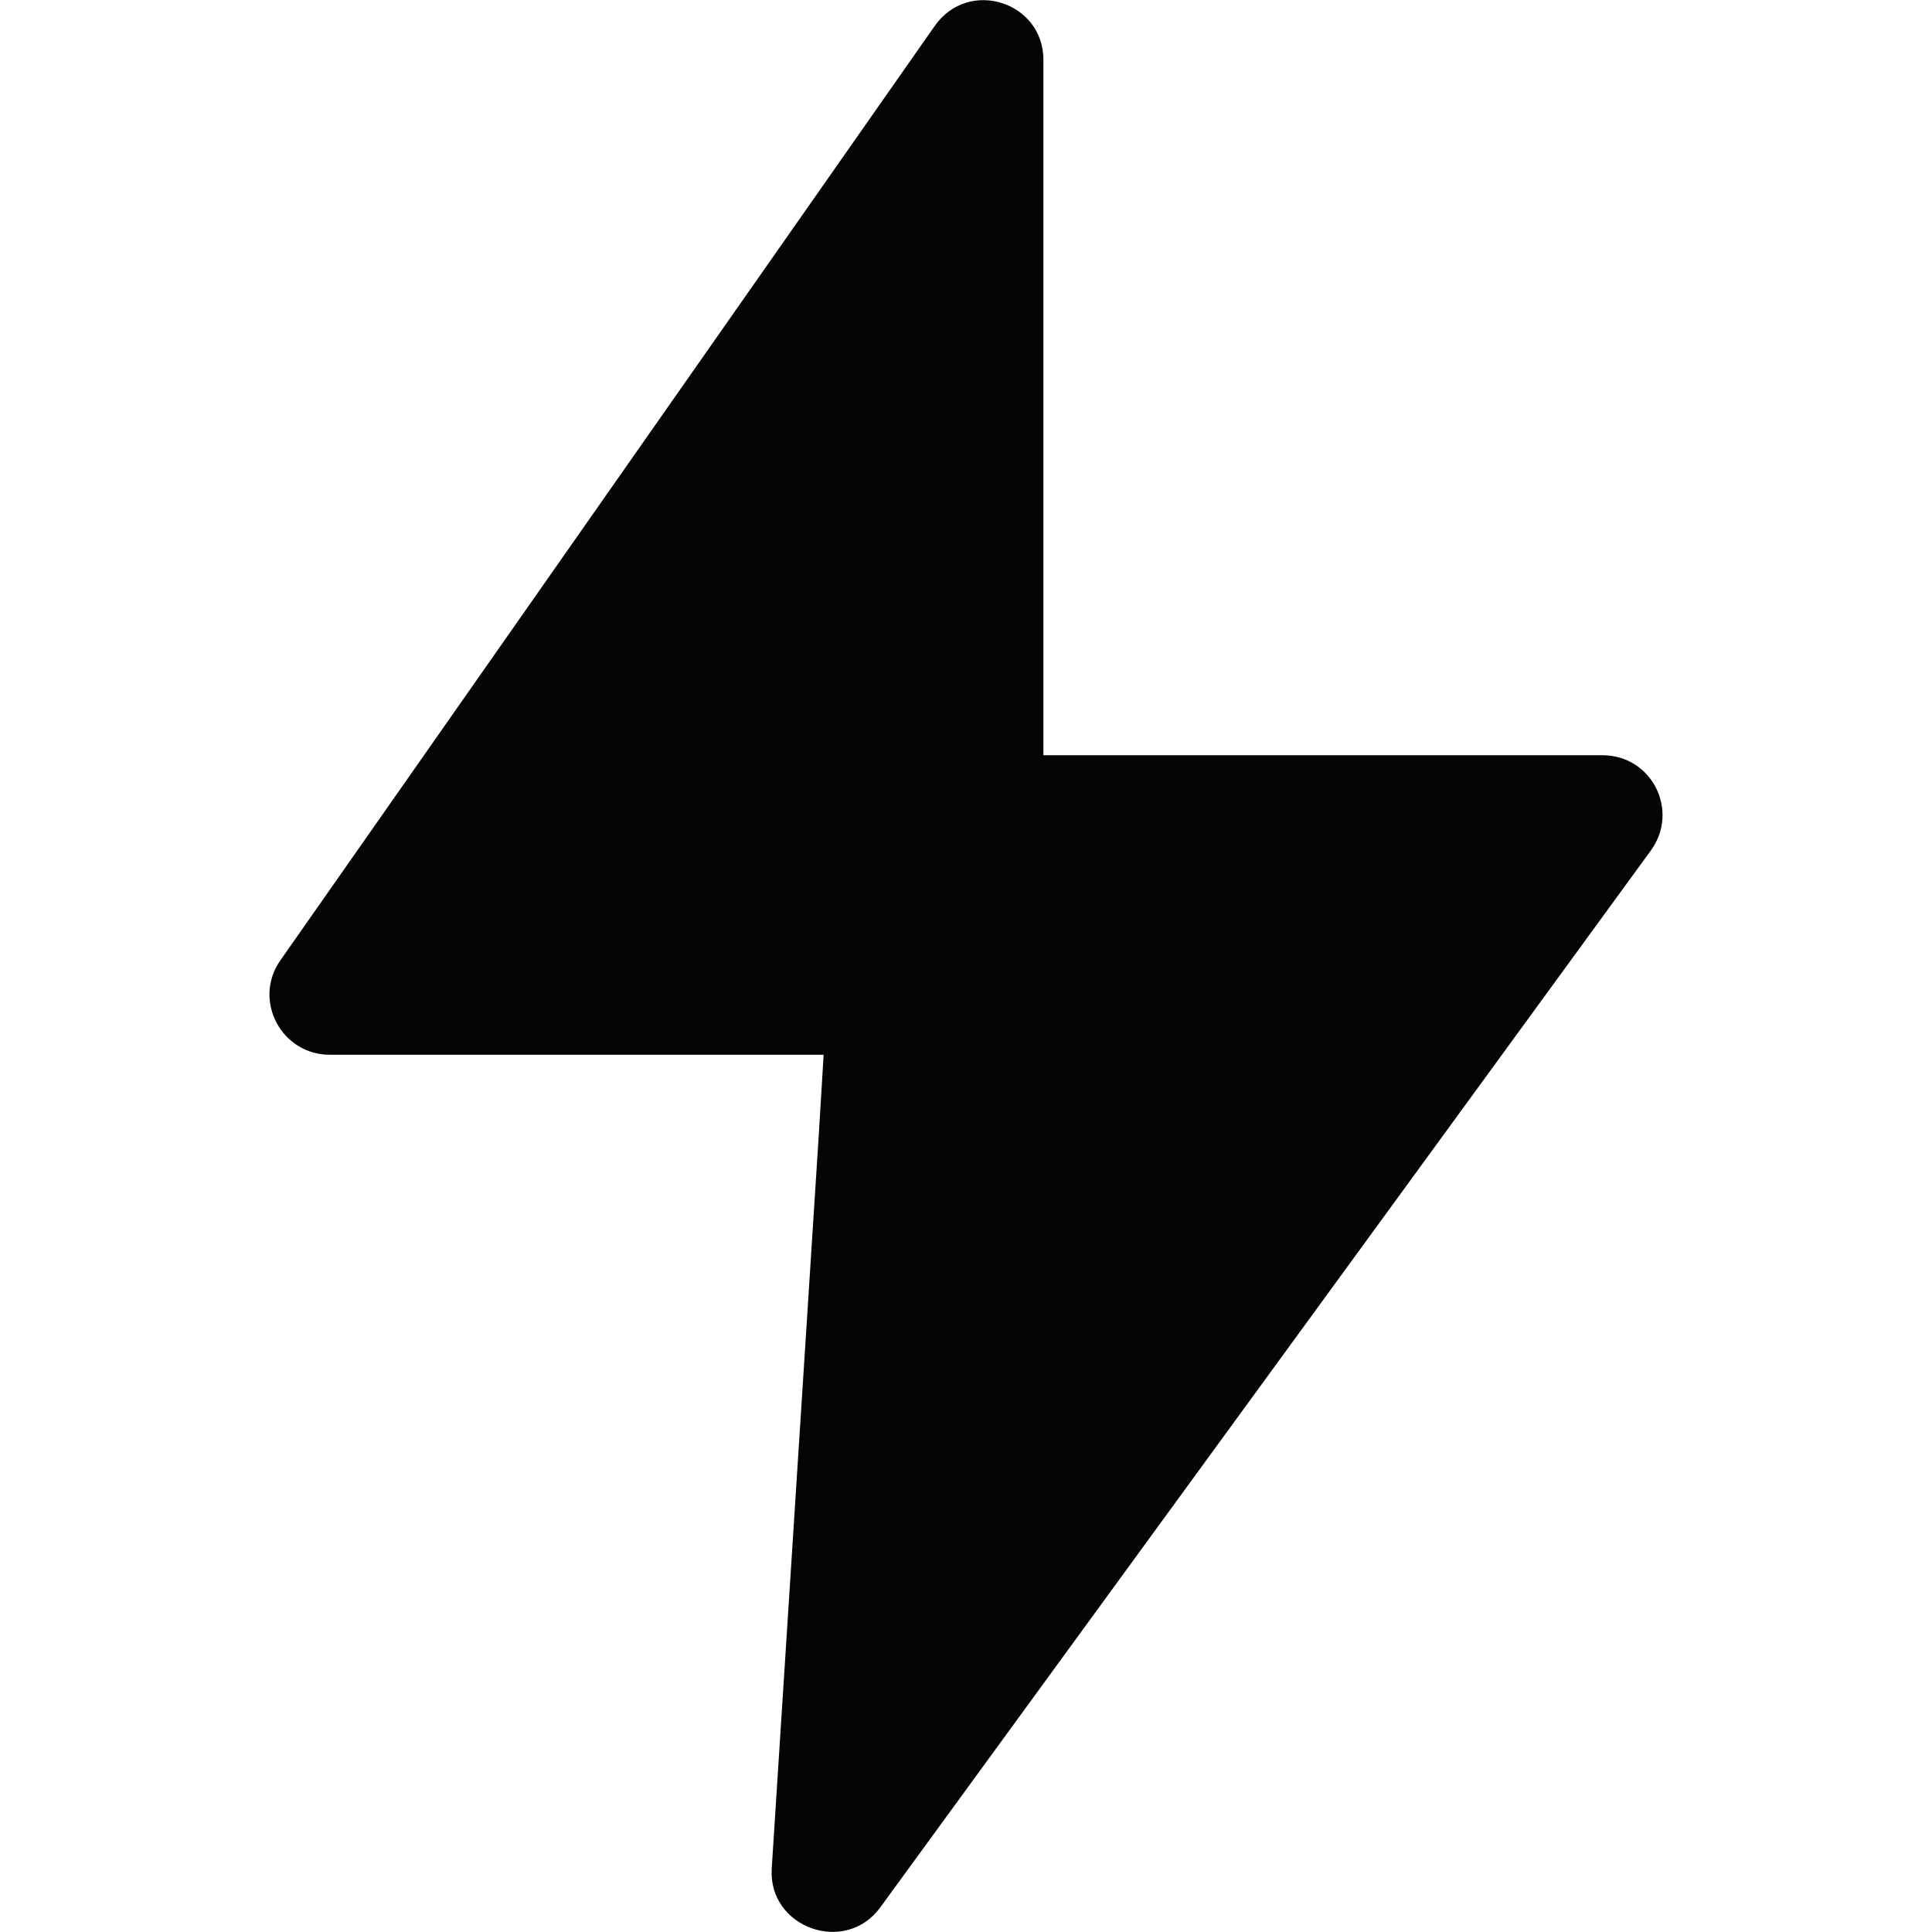 <svg width="32" height="32" viewBox="0 0 32 32" fill="none" xmlns="http://www.w3.org/2000/svg">
<path d="M13.562 18.79L13.642 17.47H5.462C4.662 17.47 4.182 16.57 4.642 15.909L15.482 0.43C16.042 -0.37 17.282 0.03 17.282 0.99V12.509H26.542C27.362 12.509 27.822 13.43 27.342 14.089L14.582 31.59C14.002 32.389 12.722 31.93 12.782 30.95L13.562 18.79Z" fill="#050505"/>
</svg>
